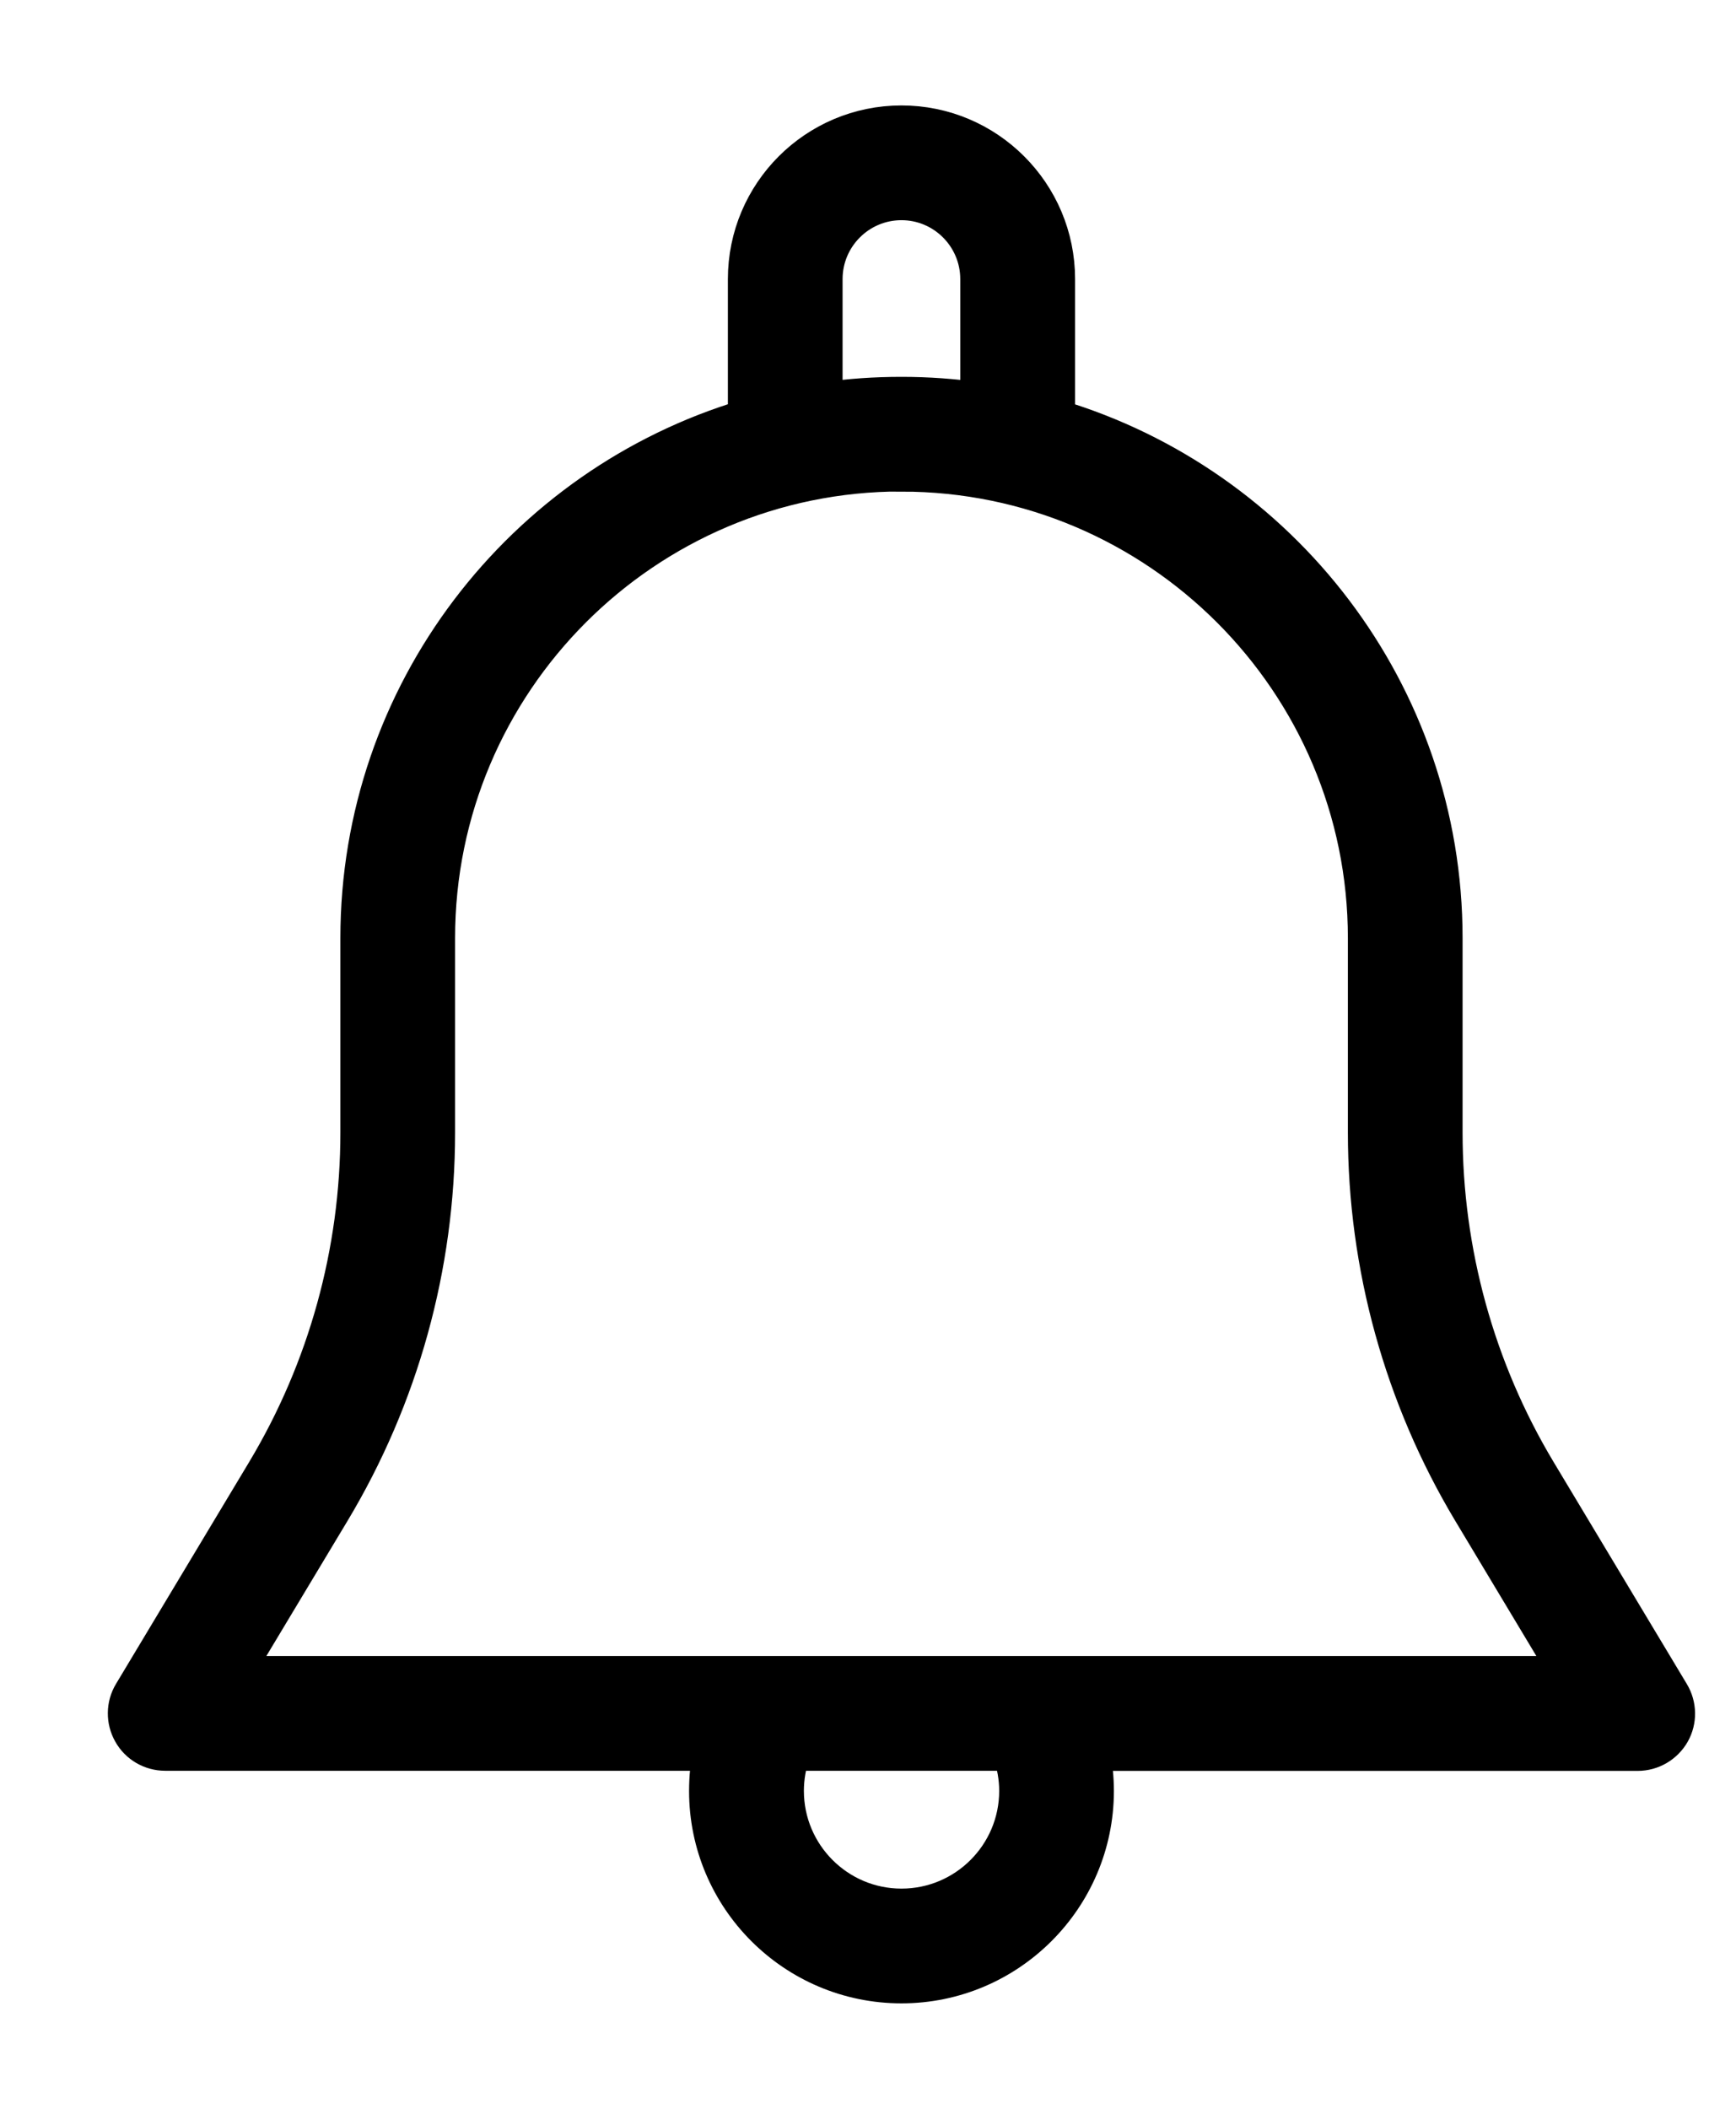 <svg xmlns="http://www.w3.org/2000/svg" width="14" height="17" viewBox="0 0 14 17">
    <g fill="none" fill-rule="evenodd">
        <g fill="#000" fill-rule="nonzero" stroke="#000" stroke-width=".3">
            <g>
                <path d="M6.27 0c.689 0 1.25.56 1.25 1.25h0v1.12c1.805.54 3.125 2.215 3.125 4.192h0V8.13c0 .964.261 1.909.756 2.734h0l1.074 1.789c.058.096.06.217.005.314-.056.098-.16.159-.273.159h0-4.405c.02.103.031.207.031.313C7.832 14.299 7.131 15 6.27 15c-.862 0-1.563-.7-1.563-1.562 0-.106.01-.21.031-.313H.332c-.112 0-.217-.06-.272-.159-.055-.097-.054-.218.004-.314h0l1.074-1.789c.495-.825.757-1.77.757-2.734h0V6.563c0-1.978 1.32-3.654 3.125-4.194V1.25C5.02.56 5.58 0 6.27 0zm.884 13.125H5.387c-.036.1-.054.207-.054.312 0 .517.42.938.937.938.517 0 .938-.42.938-.938 0-.105-.019-.212-.054-.312zM6.27 2.812c-2.069 0-3.75 1.682-3.75 3.75h0V8.13c0 1.077-.293 2.133-.847 3.055h0L.883 12.5h10.772l-.79-1.316c-.553-.922-.845-1.978-.845-3.055h0V6.563c0-2.069-1.682-3.75-3.75-3.75zm0-2.187c-.345 0-.625.28-.625.625h0v.982c.204-.03.412-.044.625-.044.212 0 .42.015.624.044V1.25c0-.345-.28-.625-.624-.625z" transform="translate(-1630 -928) translate(1631 929)"/>
            </g>
        </g>
    </g>
</svg>
